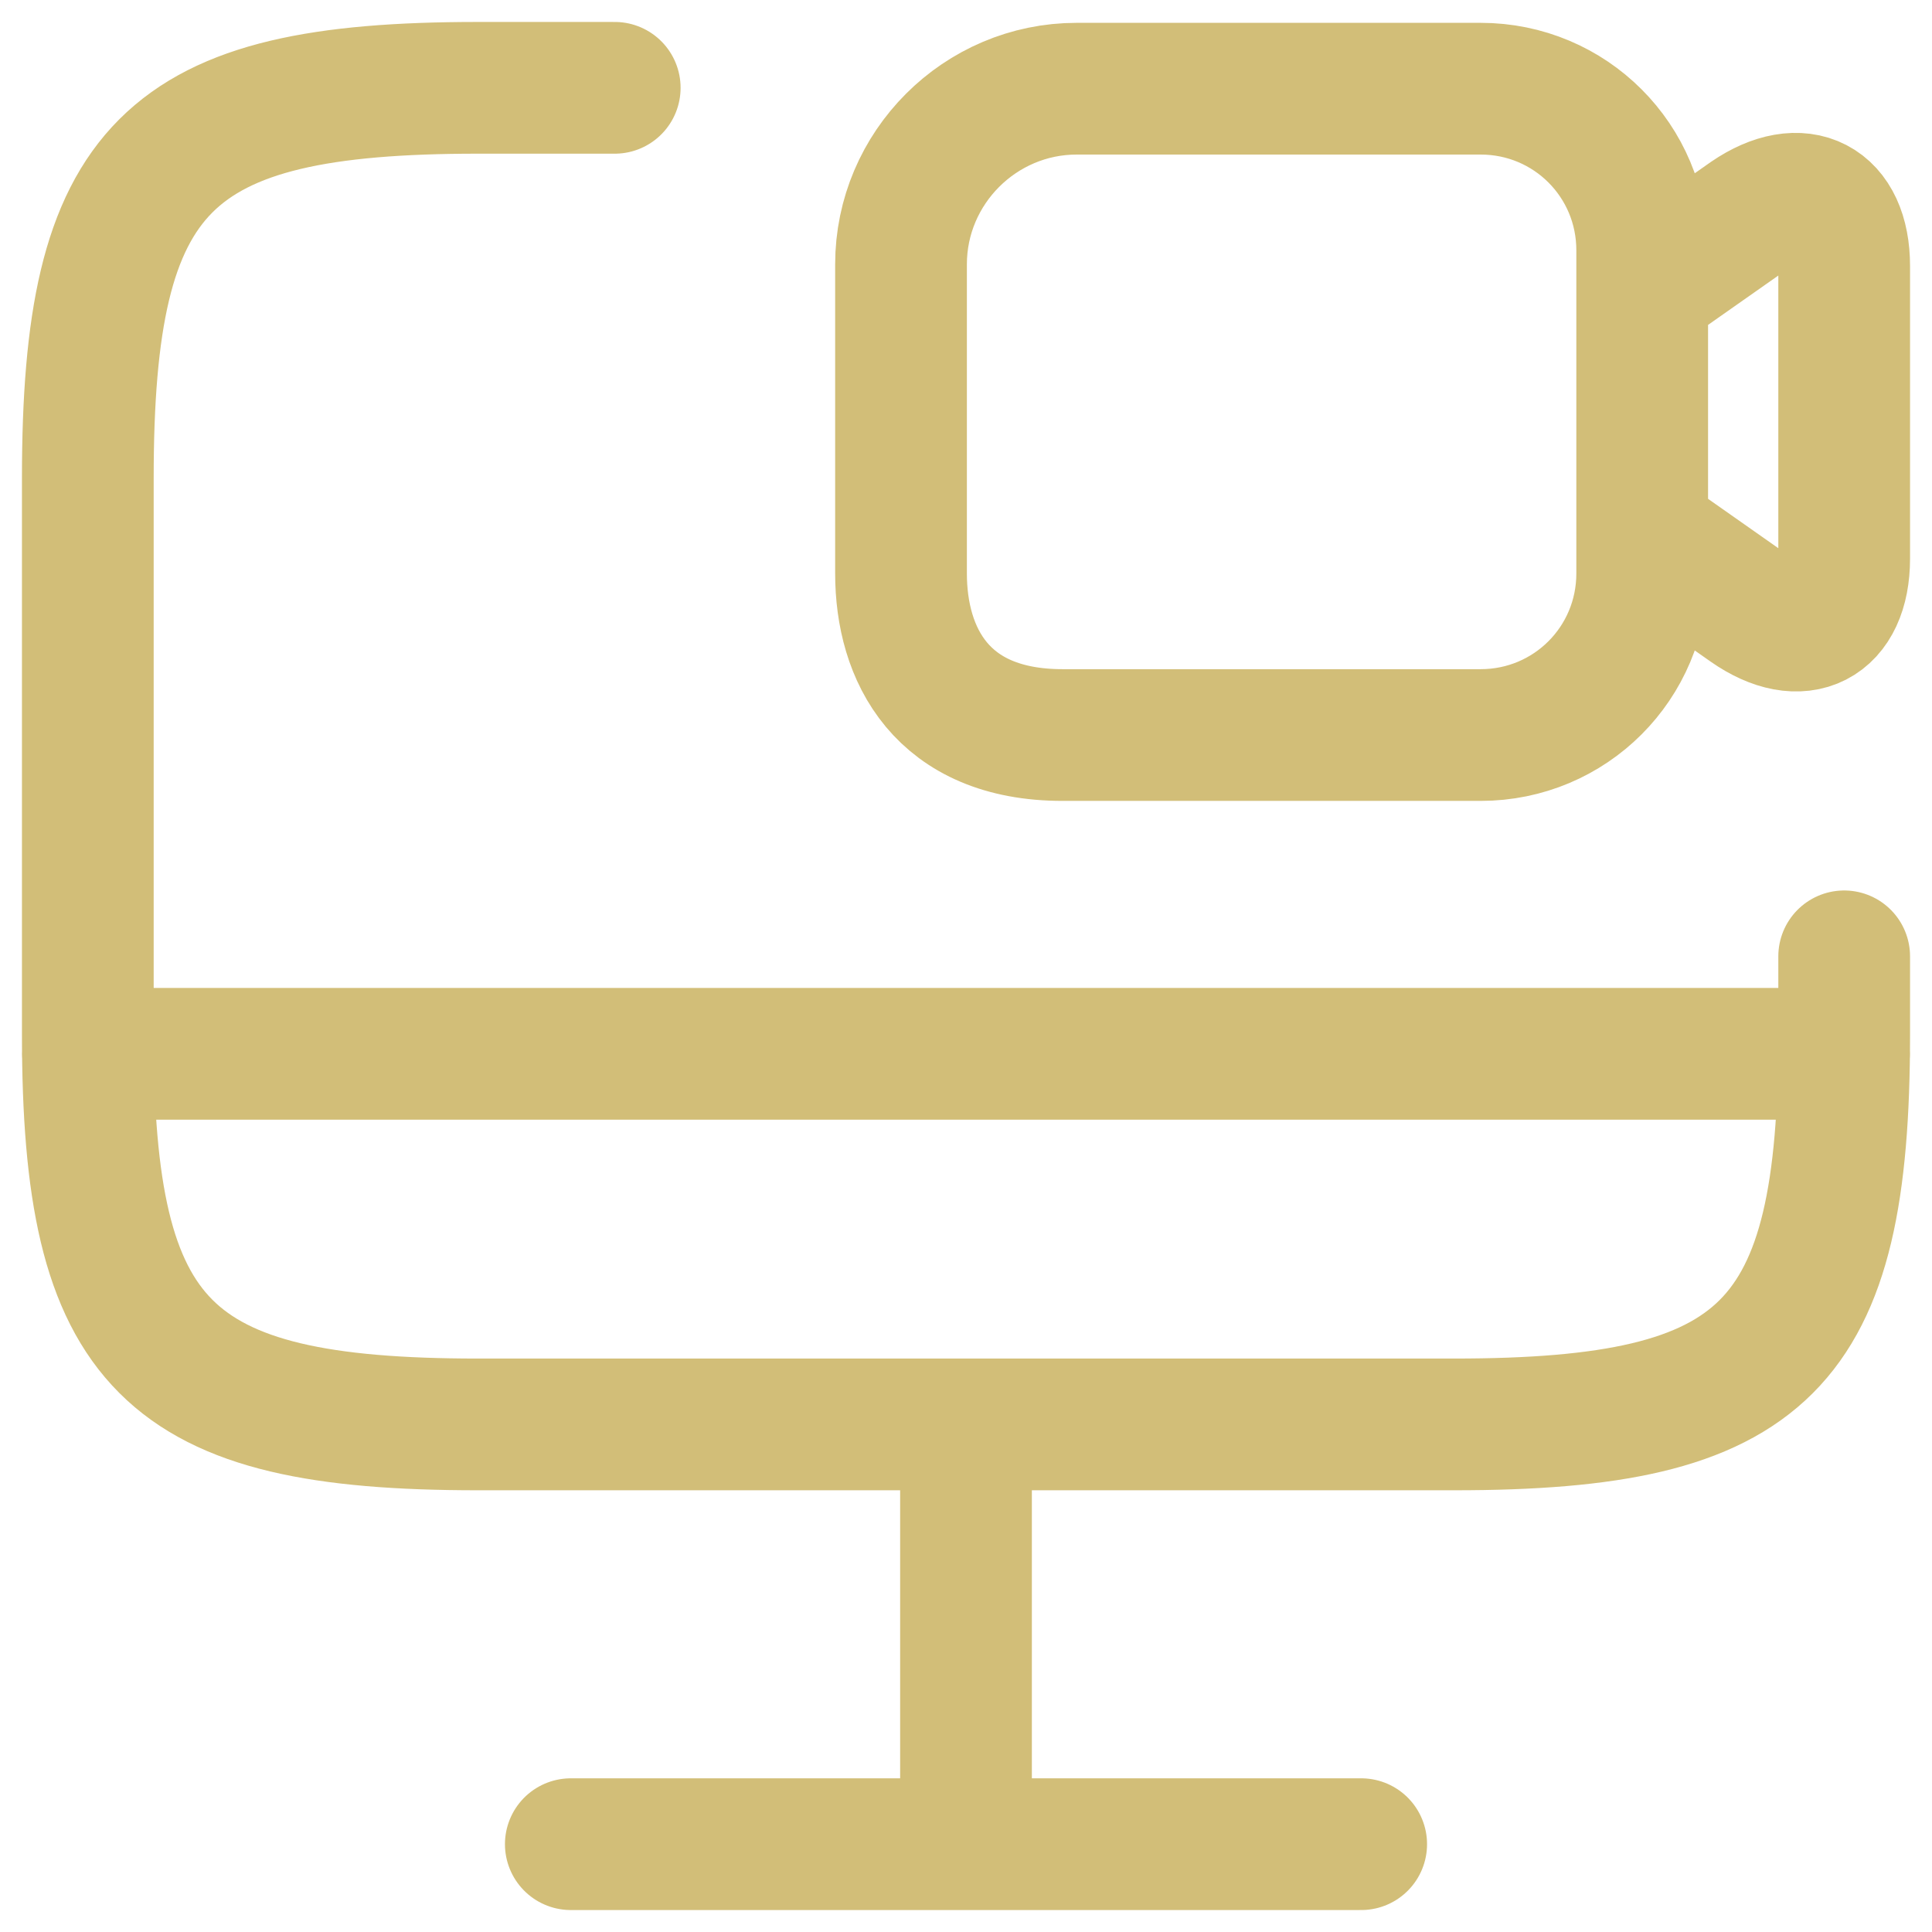 <?xml version="1.0" encoding="UTF-8"?> <svg xmlns="http://www.w3.org/2000/svg" width="22" height="22" viewBox="0 0 22 22" fill="none"><path d="M21 10.89V11.78C21 15.34 20.11 16.22 16.56 16.22H5.44C1.89 16.22 1 15.33 1 11.78V5.44C1 1.89 1.89 1 5.44 1H7M11 16.22V21M1 12H21M6.5 21H15.5M16.86 8.37H12.1C10.72 8.37 10.26 7.45 10.26 6.53V3.01C10.26 1.91 11.16 1.01 12.26 1.01H16.86C17.88 1.01 18.7 1.83 18.7 2.85V6.53C18.7 7.55 17.88 8.37 16.86 8.37ZM19.91 6.92L18.7 6.07V3.31L19.91 2.46C20.51 2.05 21 2.3 21 3.03V6.36C21 7.09 20.51 7.34 19.91 6.92Z" stroke="#D2BE78" stroke-width="1.5" stroke-linecap="round" stroke-linejoin="round"></path></svg> 